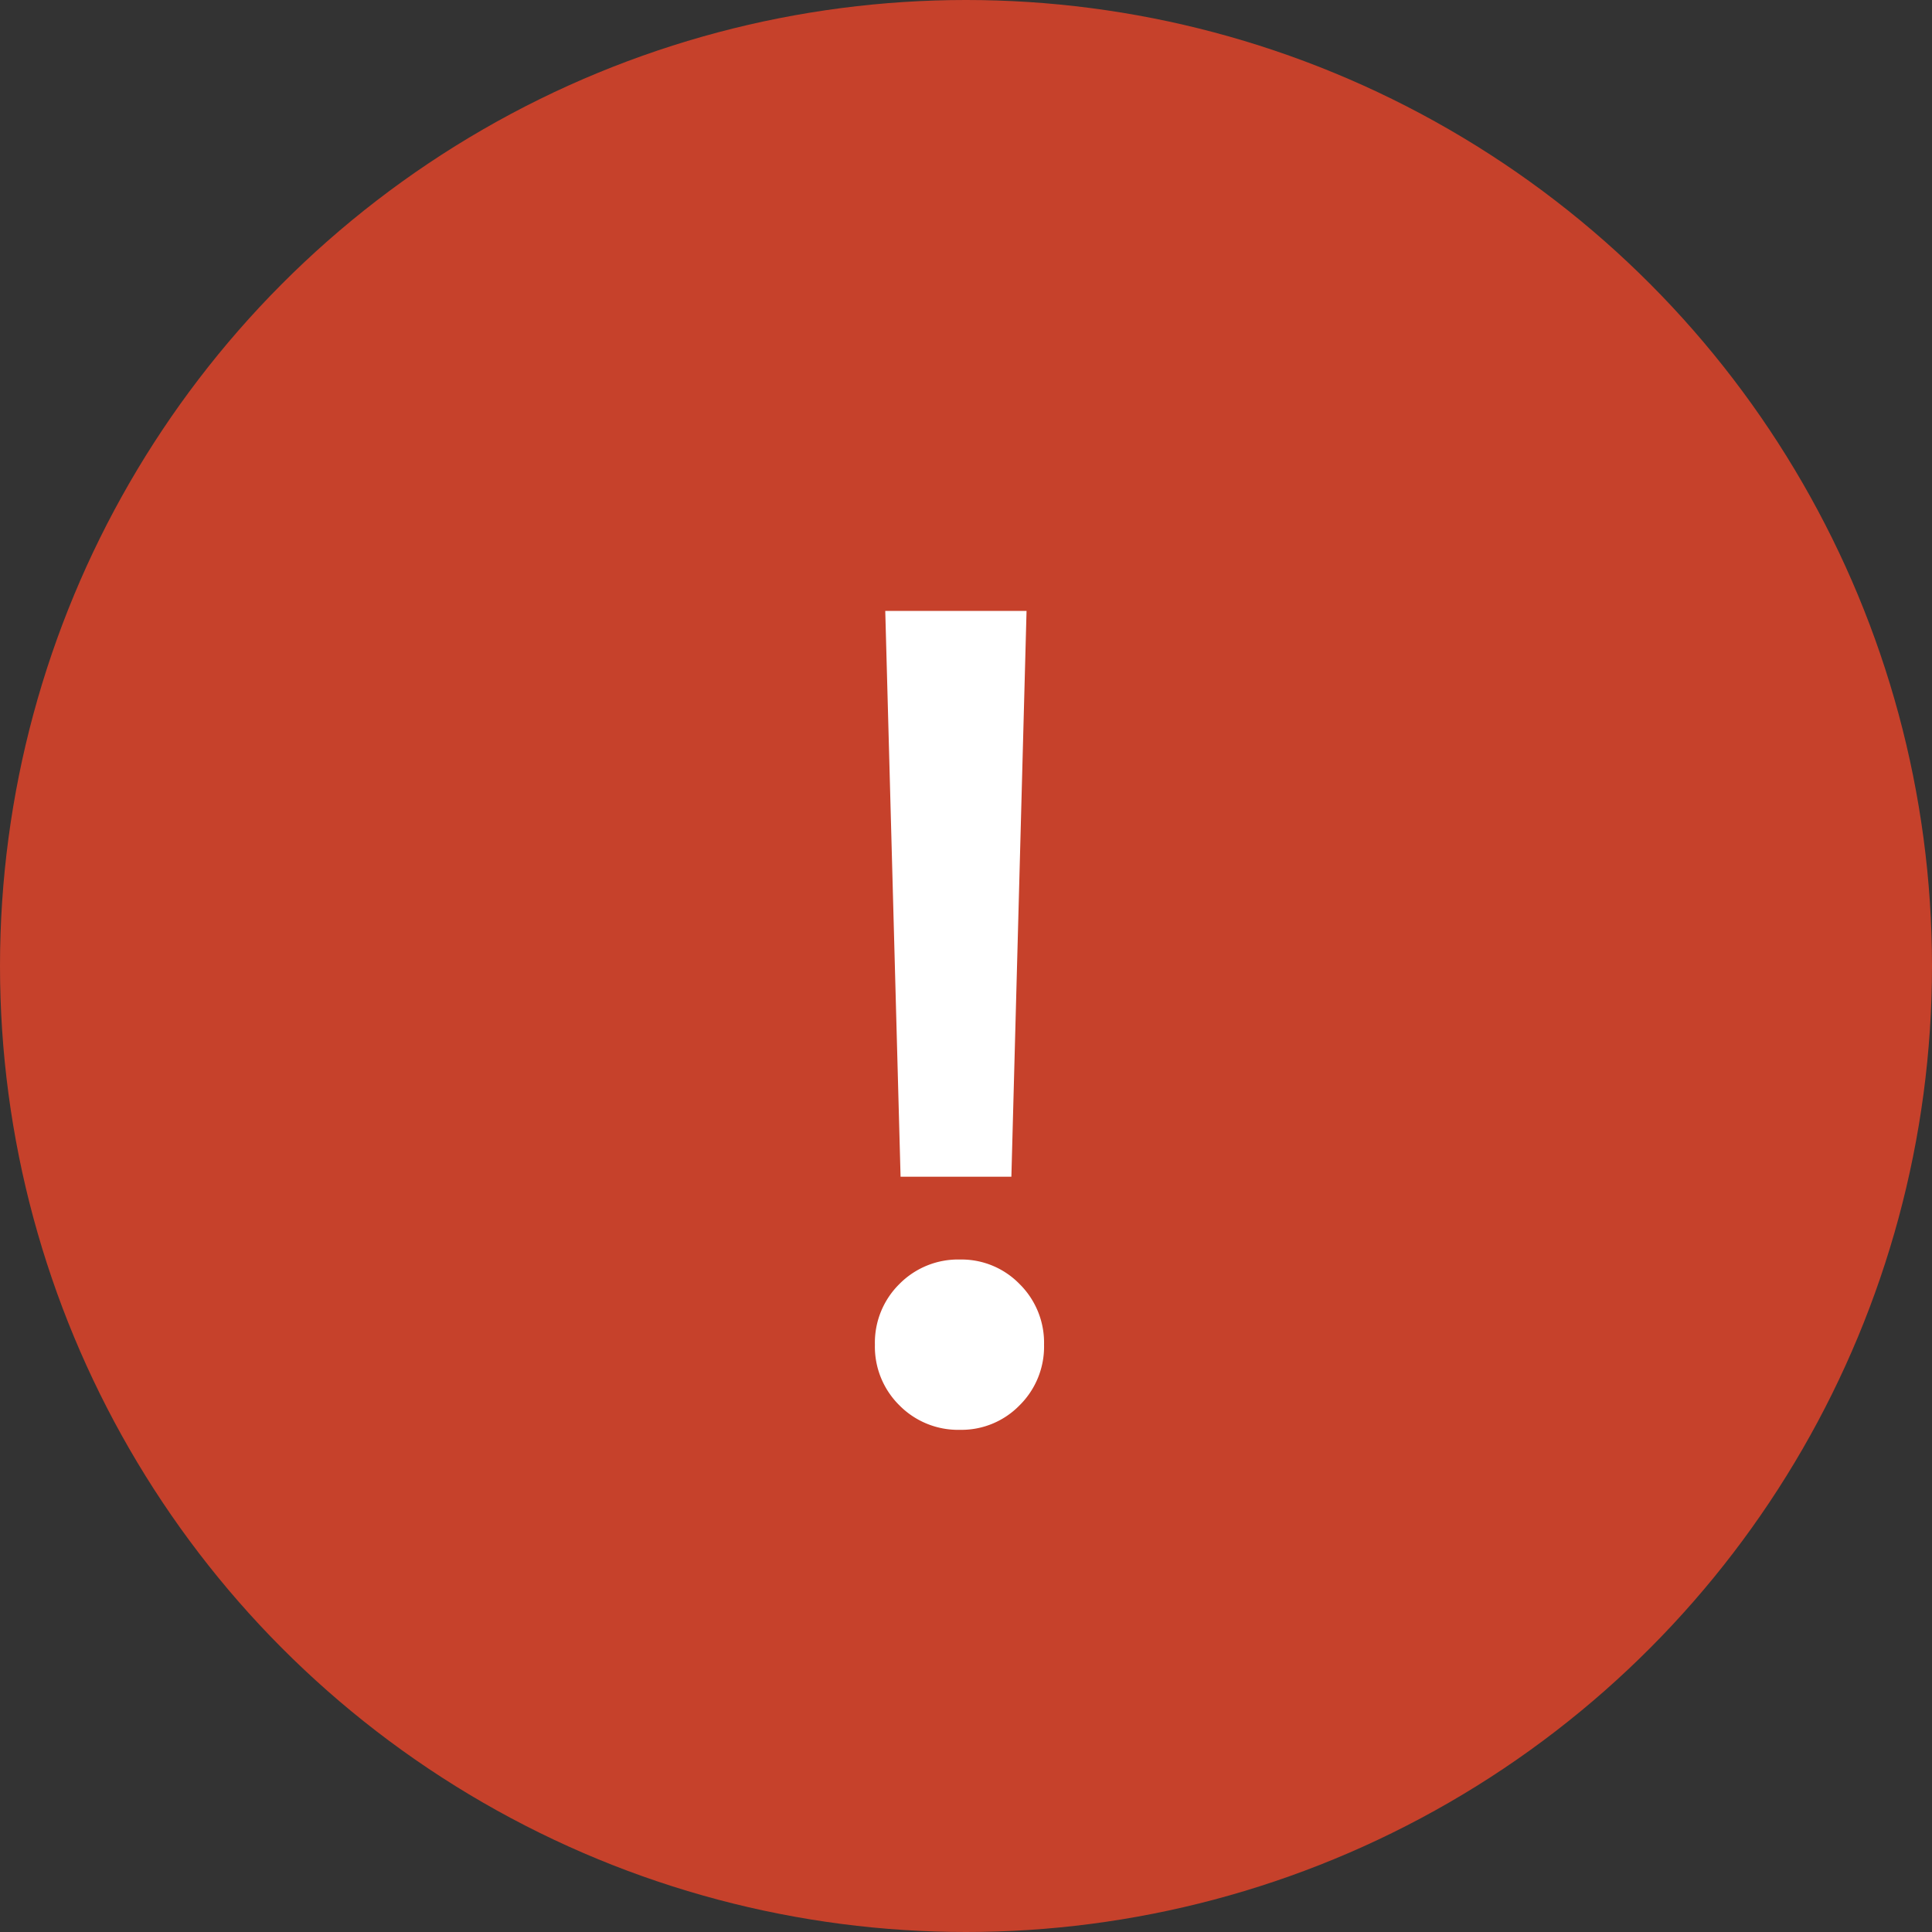 <svg xmlns="http://www.w3.org/2000/svg" width="53" height="53" viewBox="0 0 53 53">
  <rect x="0" y="0" width="53" height="53" fill="#333333" stroke="none"/>
  <g id="Group_956" data-name="Group 956" transform="translate(-732 -374)">
    <g id="Group_959" data-name="Group 959">
      <circle id="Ellipse_137" data-name="Ellipse 137" cx="26.5" cy="26.5" r="26.5" transform="translate(732 374)" fill="#c6412b"/>
      <path id="Path_4381" data-name="Path 4381" d="M6.976-22.24,6.56-6.72H3.52L3.1-22.24ZM5.152.224A2.26,2.26,0,0,1,3.488-.448a2.26,2.26,0,0,1-.672-1.664,2.26,2.26,0,0,1,.672-1.664,2.26,2.26,0,0,1,1.664-.672,2.222,2.222,0,0,1,1.632.672,2.26,2.26,0,0,1,.672,1.664A2.26,2.26,0,0,1,6.784-.448,2.222,2.222,0,0,1,5.152.224Z" transform="translate(753.185 413)" fill="#fff"/>
    </g>
  </g>
</svg>
